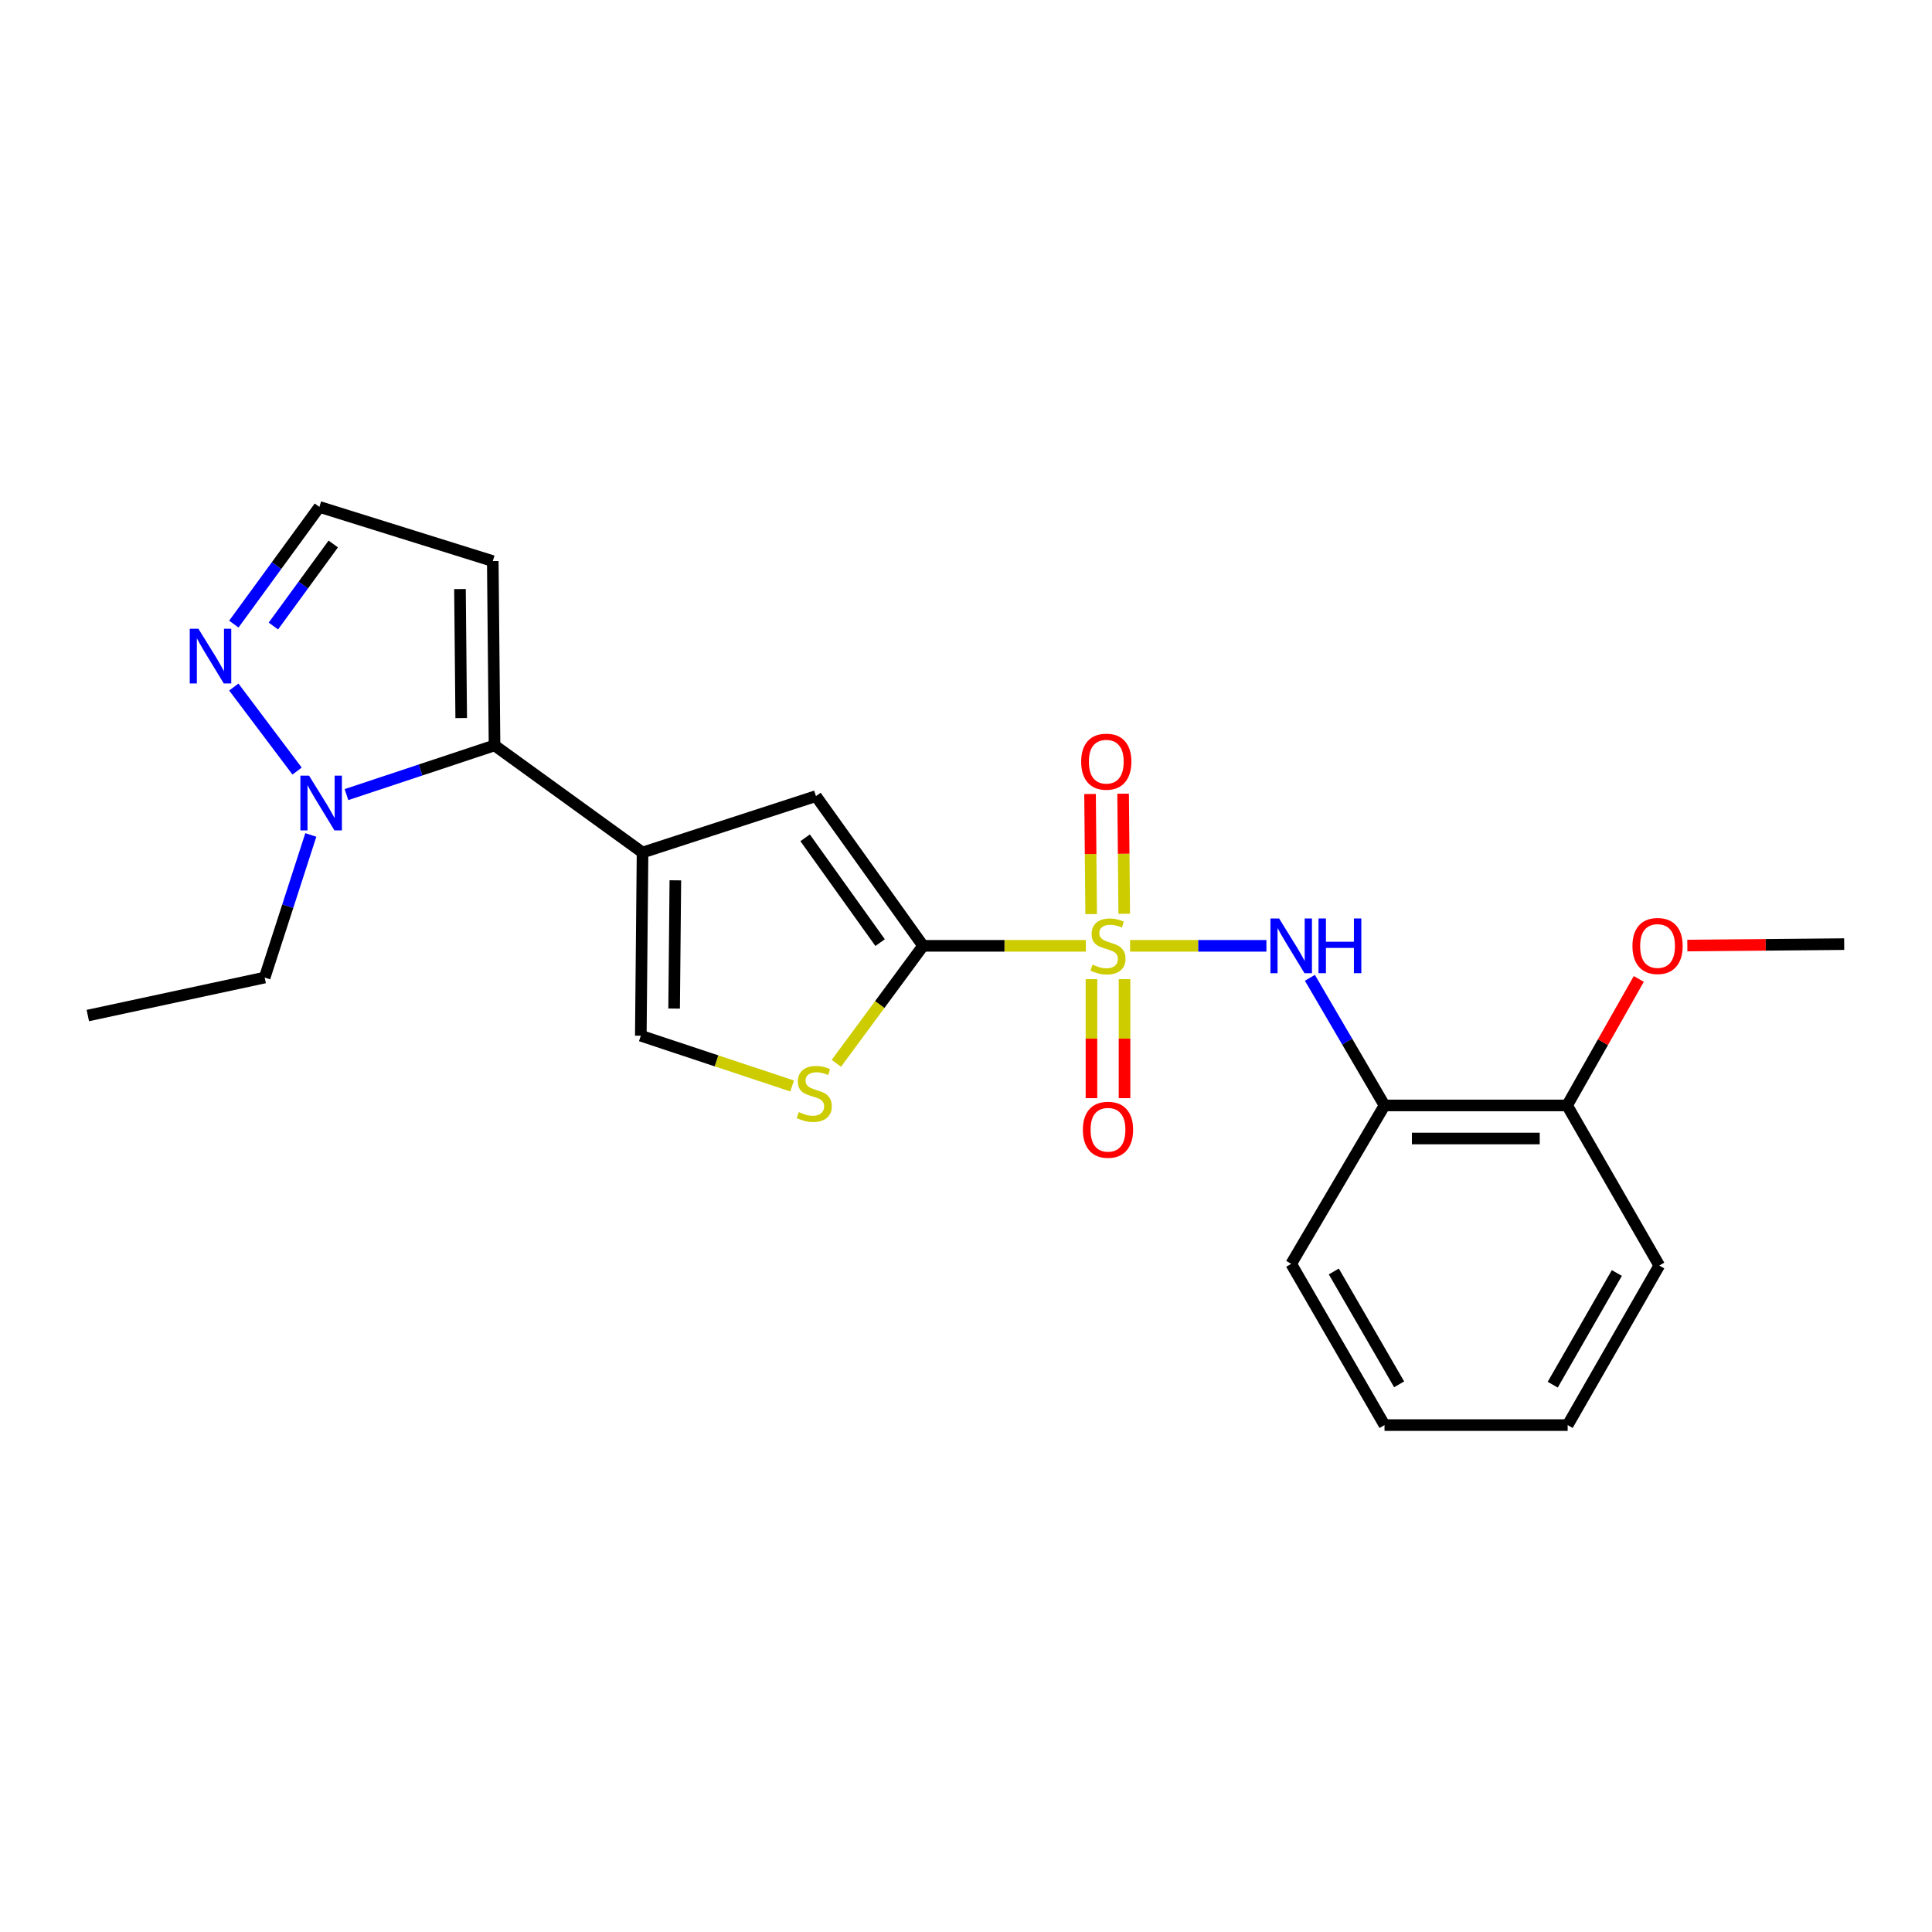 <?xml version='1.0' encoding='iso-8859-1'?>
<svg version='1.1' baseProfile='full'
              xmlns='http://www.w3.org/2000/svg'
                      xmlns:rdkit='http://www.rdkit.org/xml'
                      xmlns:xlink='http://www.w3.org/1999/xlink'
                  xml:space='preserve'
width='1000px' height='1000px' viewBox='0 0 1000 1000'>
<!-- END OF HEADER -->
<rect style='opacity:1.0;fill:#FFFFFF;stroke:none' width='1000' height='1000' x='0' y='0'> </rect>
<path class='bond-0' d='M 562.02,489.561 L 519.901,489.561' style='fill:none;fill-rule:evenodd;stroke:#CCCC00;stroke-width:6px;stroke-linecap:butt;stroke-linejoin:miter;stroke-opacity:1' />
<path class='bond-0' d='M 519.901,489.561 L 477.781,489.561' style='fill:none;fill-rule:evenodd;stroke:#000000;stroke-width:6px;stroke-linecap:butt;stroke-linejoin:miter;stroke-opacity:1' />
<path class='bond-4' d='M 584.944,489.561 L 620.22,489.561' style='fill:none;fill-rule:evenodd;stroke:#CCCC00;stroke-width:6px;stroke-linecap:butt;stroke-linejoin:miter;stroke-opacity:1' />
<path class='bond-4' d='M 620.22,489.561 L 655.497,489.561' style='fill:none;fill-rule:evenodd;stroke:#0000FF;stroke-width:6px;stroke-linecap:butt;stroke-linejoin:miter;stroke-opacity:1' />
<path class='bond-11' d='M 564.936,506.819 L 564.936,537.613' style='fill:none;fill-rule:evenodd;stroke:#CCCC00;stroke-width:6px;stroke-linecap:butt;stroke-linejoin:miter;stroke-opacity:1' />
<path class='bond-11' d='M 564.936,537.613 L 564.936,568.408' style='fill:none;fill-rule:evenodd;stroke:#FF0000;stroke-width:6px;stroke-linecap:butt;stroke-linejoin:miter;stroke-opacity:1' />
<path class='bond-11' d='M 582.05,506.819 L 582.05,537.613' style='fill:none;fill-rule:evenodd;stroke:#CCCC00;stroke-width:6px;stroke-linecap:butt;stroke-linejoin:miter;stroke-opacity:1' />
<path class='bond-11' d='M 582.05,537.613 L 582.05,568.408' style='fill:none;fill-rule:evenodd;stroke:#FF0000;stroke-width:6px;stroke-linecap:butt;stroke-linejoin:miter;stroke-opacity:1' />
<path class='bond-12' d='M 581.897,472.976 L 581.609,441.896' style='fill:none;fill-rule:evenodd;stroke:#CCCC00;stroke-width:6px;stroke-linecap:butt;stroke-linejoin:miter;stroke-opacity:1' />
<path class='bond-12' d='M 581.609,441.896 L 581.32,410.815' style='fill:none;fill-rule:evenodd;stroke:#FF0000;stroke-width:6px;stroke-linecap:butt;stroke-linejoin:miter;stroke-opacity:1' />
<path class='bond-12' d='M 564.784,473.135 L 564.496,442.054' style='fill:none;fill-rule:evenodd;stroke:#CCCC00;stroke-width:6px;stroke-linecap:butt;stroke-linejoin:miter;stroke-opacity:1' />
<path class='bond-12' d='M 564.496,442.054 L 564.208,410.974' style='fill:none;fill-rule:evenodd;stroke:#FF0000;stroke-width:6px;stroke-linecap:butt;stroke-linejoin:miter;stroke-opacity:1' />
<path class='bond-3' d='M 477.781,489.561 L 422.333,412.065' style='fill:none;fill-rule:evenodd;stroke:#000000;stroke-width:6px;stroke-linecap:butt;stroke-linejoin:miter;stroke-opacity:1' />
<path class='bond-3' d='M 455.546,487.895 L 416.732,433.647' style='fill:none;fill-rule:evenodd;stroke:#000000;stroke-width:6px;stroke-linecap:butt;stroke-linejoin:miter;stroke-opacity:1' />
<path class='bond-5' d='M 477.781,489.561 L 455.341,519.97' style='fill:none;fill-rule:evenodd;stroke:#000000;stroke-width:6px;stroke-linecap:butt;stroke-linejoin:miter;stroke-opacity:1' />
<path class='bond-5' d='M 455.341,519.97 L 432.901,550.378' style='fill:none;fill-rule:evenodd;stroke:#CCCC00;stroke-width:6px;stroke-linecap:butt;stroke-linejoin:miter;stroke-opacity:1' />
<path class='bond-1' d='M 332.582,441.262 L 422.333,412.065' style='fill:none;fill-rule:evenodd;stroke:#000000;stroke-width:6px;stroke-linecap:butt;stroke-linejoin:miter;stroke-opacity:1' />
<path class='bond-2' d='M 332.582,441.262 L 255.97,385.815' style='fill:none;fill-rule:evenodd;stroke:#000000;stroke-width:6px;stroke-linecap:butt;stroke-linejoin:miter;stroke-opacity:1' />
<path class='bond-23' d='M 332.582,441.262 L 331.679,536.091' style='fill:none;fill-rule:evenodd;stroke:#000000;stroke-width:6px;stroke-linecap:butt;stroke-linejoin:miter;stroke-opacity:1' />
<path class='bond-23' d='M 349.559,455.65 L 348.927,522.029' style='fill:none;fill-rule:evenodd;stroke:#000000;stroke-width:6px;stroke-linecap:butt;stroke-linejoin:miter;stroke-opacity:1' />
<path class='bond-6' d='M 255.97,385.815 L 217.652,398.55' style='fill:none;fill-rule:evenodd;stroke:#000000;stroke-width:6px;stroke-linecap:butt;stroke-linejoin:miter;stroke-opacity:1' />
<path class='bond-6' d='M 217.652,398.55 L 179.333,411.285' style='fill:none;fill-rule:evenodd;stroke:#0000FF;stroke-width:6px;stroke-linecap:butt;stroke-linejoin:miter;stroke-opacity:1' />
<path class='bond-10' d='M 255.97,385.815 L 255.058,290.416' style='fill:none;fill-rule:evenodd;stroke:#000000;stroke-width:6px;stroke-linecap:butt;stroke-linejoin:miter;stroke-opacity:1' />
<path class='bond-10' d='M 238.721,371.669 L 238.082,304.89' style='fill:none;fill-rule:evenodd;stroke:#000000;stroke-width:6px;stroke-linecap:butt;stroke-linejoin:miter;stroke-opacity:1' />
<path class='bond-9' d='M 677.999,506.113 L 697.309,539.142' style='fill:none;fill-rule:evenodd;stroke:#0000FF;stroke-width:6px;stroke-linecap:butt;stroke-linejoin:miter;stroke-opacity:1' />
<path class='bond-9' d='M 697.309,539.142 L 716.62,572.172' style='fill:none;fill-rule:evenodd;stroke:#000000;stroke-width:6px;stroke-linecap:butt;stroke-linejoin:miter;stroke-opacity:1' />
<path class='bond-7' d='M 410.004,562.097 L 370.841,549.094' style='fill:none;fill-rule:evenodd;stroke:#CCCC00;stroke-width:6px;stroke-linecap:butt;stroke-linejoin:miter;stroke-opacity:1' />
<path class='bond-7' d='M 370.841,549.094 L 331.679,536.091' style='fill:none;fill-rule:evenodd;stroke:#000000;stroke-width:6px;stroke-linecap:butt;stroke-linejoin:miter;stroke-opacity:1' />
<path class='bond-8' d='M 153.772,399.1 L 121.022,355.611' style='fill:none;fill-rule:evenodd;stroke:#0000FF;stroke-width:6px;stroke-linecap:butt;stroke-linejoin:miter;stroke-opacity:1' />
<path class='bond-15' d='M 160.878,432.174 L 148.936,469.077' style='fill:none;fill-rule:evenodd;stroke:#0000FF;stroke-width:6px;stroke-linecap:butt;stroke-linejoin:miter;stroke-opacity:1' />
<path class='bond-15' d='M 148.936,469.077 L 136.993,505.98' style='fill:none;fill-rule:evenodd;stroke:#000000;stroke-width:6px;stroke-linecap:butt;stroke-linejoin:miter;stroke-opacity:1' />
<path class='bond-25' d='M 121.036,323.039 L 143.176,292.709' style='fill:none;fill-rule:evenodd;stroke:#0000FF;stroke-width:6px;stroke-linecap:butt;stroke-linejoin:miter;stroke-opacity:1' />
<path class='bond-25' d='M 143.176,292.709 L 165.316,262.378' style='fill:none;fill-rule:evenodd;stroke:#000000;stroke-width:6px;stroke-linecap:butt;stroke-linejoin:miter;stroke-opacity:1' />
<path class='bond-25' d='M 141.501,324.03 L 156.999,302.799' style='fill:none;fill-rule:evenodd;stroke:#0000FF;stroke-width:6px;stroke-linecap:butt;stroke-linejoin:miter;stroke-opacity:1' />
<path class='bond-25' d='M 156.999,302.799 L 172.497,281.567' style='fill:none;fill-rule:evenodd;stroke:#000000;stroke-width:6px;stroke-linecap:butt;stroke-linejoin:miter;stroke-opacity:1' />
<path class='bond-14' d='M 716.62,572.172 L 811.134,572.172' style='fill:none;fill-rule:evenodd;stroke:#000000;stroke-width:6px;stroke-linecap:butt;stroke-linejoin:miter;stroke-opacity:1' />
<path class='bond-14' d='M 730.797,589.285 L 796.957,589.285' style='fill:none;fill-rule:evenodd;stroke:#000000;stroke-width:6px;stroke-linecap:butt;stroke-linejoin:miter;stroke-opacity:1' />
<path class='bond-17' d='M 716.62,572.172 L 668.321,654.165' style='fill:none;fill-rule:evenodd;stroke:#000000;stroke-width:6px;stroke-linecap:butt;stroke-linejoin:miter;stroke-opacity:1' />
<path class='bond-13' d='M 255.058,290.416 L 165.316,262.378' style='fill:none;fill-rule:evenodd;stroke:#000000;stroke-width:6px;stroke-linecap:butt;stroke-linejoin:miter;stroke-opacity:1' />
<path class='bond-16' d='M 811.134,572.172 L 829.687,539.433' style='fill:none;fill-rule:evenodd;stroke:#000000;stroke-width:6px;stroke-linecap:butt;stroke-linejoin:miter;stroke-opacity:1' />
<path class='bond-16' d='M 829.687,539.433 L 848.239,506.695' style='fill:none;fill-rule:evenodd;stroke:#FF0000;stroke-width:6px;stroke-linecap:butt;stroke-linejoin:miter;stroke-opacity:1' />
<path class='bond-18' d='M 811.134,572.172 L 858.833,655.039' style='fill:none;fill-rule:evenodd;stroke:#000000;stroke-width:6px;stroke-linecap:butt;stroke-linejoin:miter;stroke-opacity:1' />
<path class='bond-20' d='M 136.993,505.98 L 45.455,525.642' style='fill:none;fill-rule:evenodd;stroke:#000000;stroke-width:6px;stroke-linecap:butt;stroke-linejoin:miter;stroke-opacity:1' />
<path class='bond-19' d='M 873.364,489.42 L 913.955,489.048' style='fill:none;fill-rule:evenodd;stroke:#FF0000;stroke-width:6px;stroke-linecap:butt;stroke-linejoin:miter;stroke-opacity:1' />
<path class='bond-19' d='M 913.955,489.048 L 954.545,488.677' style='fill:none;fill-rule:evenodd;stroke:#000000;stroke-width:6px;stroke-linecap:butt;stroke-linejoin:miter;stroke-opacity:1' />
<path class='bond-21' d='M 668.321,654.165 L 716.62,737.622' style='fill:none;fill-rule:evenodd;stroke:#000000;stroke-width:6px;stroke-linecap:butt;stroke-linejoin:miter;stroke-opacity:1' />
<path class='bond-21' d='M 690.378,658.111 L 724.187,716.531' style='fill:none;fill-rule:evenodd;stroke:#000000;stroke-width:6px;stroke-linecap:butt;stroke-linejoin:miter;stroke-opacity:1' />
<path class='bond-24' d='M 858.833,655.039 L 811.419,737.622' style='fill:none;fill-rule:evenodd;stroke:#000000;stroke-width:6px;stroke-linecap:butt;stroke-linejoin:miter;stroke-opacity:1' />
<path class='bond-24' d='M 836.88,658.906 L 803.69,716.713' style='fill:none;fill-rule:evenodd;stroke:#000000;stroke-width:6px;stroke-linecap:butt;stroke-linejoin:miter;stroke-opacity:1' />
<path class='bond-22' d='M 716.62,737.622 L 811.419,737.622' style='fill:none;fill-rule:evenodd;stroke:#000000;stroke-width:6px;stroke-linecap:butt;stroke-linejoin:miter;stroke-opacity:1' />
<path  class='atom-0' d='M 565.493 499.281
Q 565.813 499.401, 567.133 499.961
Q 568.453 500.521, 569.893 500.881
Q 571.373 501.201, 572.813 501.201
Q 575.493 501.201, 577.053 499.921
Q 578.613 498.601, 578.613 496.321
Q 578.613 494.761, 577.813 493.801
Q 577.053 492.841, 575.853 492.321
Q 574.653 491.801, 572.653 491.201
Q 570.133 490.441, 568.613 489.721
Q 567.133 489.001, 566.053 487.481
Q 565.013 485.961, 565.013 483.401
Q 565.013 479.841, 567.413 477.641
Q 569.853 475.441, 574.653 475.441
Q 577.933 475.441, 581.653 477.001
L 580.733 480.081
Q 577.333 478.681, 574.773 478.681
Q 572.013 478.681, 570.493 479.841
Q 568.973 480.961, 569.013 482.921
Q 569.013 484.441, 569.773 485.361
Q 570.573 486.281, 571.693 486.801
Q 572.853 487.321, 574.773 487.921
Q 577.333 488.721, 578.853 489.521
Q 580.373 490.321, 581.453 491.961
Q 582.573 493.561, 582.573 496.321
Q 582.573 500.241, 579.933 502.361
Q 577.333 504.441, 572.973 504.441
Q 570.453 504.441, 568.533 503.881
Q 566.653 503.361, 564.413 502.441
L 565.493 499.281
' fill='#CCCC00'/>
<path  class='atom-5' d='M 662.061 475.401
L 671.341 490.401
Q 672.261 491.881, 673.741 494.561
Q 675.221 497.241, 675.301 497.401
L 675.301 475.401
L 679.061 475.401
L 679.061 503.721
L 675.181 503.721
L 665.221 487.321
Q 664.061 485.401, 662.821 483.201
Q 661.621 481.001, 661.261 480.321
L 661.261 503.721
L 657.581 503.721
L 657.581 475.401
L 662.061 475.401
' fill='#0000FF'/>
<path  class='atom-5' d='M 682.461 475.401
L 686.301 475.401
L 686.301 487.441
L 700.781 487.441
L 700.781 475.401
L 704.621 475.401
L 704.621 503.721
L 700.781 503.721
L 700.781 490.641
L 686.301 490.641
L 686.301 503.721
L 682.461 503.721
L 682.461 475.401
' fill='#0000FF'/>
<path  class='atom-6' d='M 413.449 575.617
Q 413.769 575.737, 415.089 576.297
Q 416.409 576.857, 417.849 577.217
Q 419.329 577.537, 420.769 577.537
Q 423.449 577.537, 425.009 576.257
Q 426.569 574.937, 426.569 572.657
Q 426.569 571.097, 425.769 570.137
Q 425.009 569.177, 423.809 568.657
Q 422.609 568.137, 420.609 567.537
Q 418.089 566.777, 416.569 566.057
Q 415.089 565.337, 414.009 563.817
Q 412.969 562.297, 412.969 559.737
Q 412.969 556.177, 415.369 553.977
Q 417.809 551.777, 422.609 551.777
Q 425.889 551.777, 429.609 553.337
L 428.689 556.417
Q 425.289 555.017, 422.729 555.017
Q 419.969 555.017, 418.449 556.177
Q 416.929 557.297, 416.969 559.257
Q 416.969 560.777, 417.729 561.697
Q 418.529 562.617, 419.649 563.137
Q 420.809 563.657, 422.729 564.257
Q 425.289 565.057, 426.809 565.857
Q 428.329 566.657, 429.409 568.297
Q 430.529 569.897, 430.529 572.657
Q 430.529 576.577, 427.889 578.697
Q 425.289 580.777, 420.929 580.777
Q 418.409 580.777, 416.489 580.217
Q 414.609 579.697, 412.369 578.777
L 413.449 575.617
' fill='#CCCC00'/>
<path  class='atom-7' d='M 159.969 401.48
L 169.249 416.48
Q 170.169 417.96, 171.649 420.64
Q 173.129 423.32, 173.209 423.48
L 173.209 401.48
L 176.969 401.48
L 176.969 429.8
L 173.089 429.8
L 163.129 413.4
Q 161.969 411.48, 160.729 409.28
Q 159.529 407.08, 159.169 406.4
L 159.169 429.8
L 155.489 429.8
L 155.489 401.48
L 159.969 401.48
' fill='#0000FF'/>
<path  class='atom-9' d='M 102.695 325.429
L 111.975 340.429
Q 112.895 341.909, 114.375 344.589
Q 115.855 347.269, 115.935 347.429
L 115.935 325.429
L 119.695 325.429
L 119.695 353.749
L 115.815 353.749
L 105.855 337.349
Q 104.695 335.429, 103.455 333.229
Q 102.255 331.029, 101.895 330.349
L 101.895 353.749
L 98.215 353.749
L 98.215 325.429
L 102.695 325.429
' fill='#0000FF'/>
<path  class='atom-12' d='M 560.493 584.754
Q 560.493 577.954, 563.853 574.154
Q 567.213 570.354, 573.493 570.354
Q 579.773 570.354, 583.133 574.154
Q 586.493 577.954, 586.493 584.754
Q 586.493 591.634, 583.093 595.554
Q 579.693 599.434, 573.493 599.434
Q 567.253 599.434, 563.853 595.554
Q 560.493 591.674, 560.493 584.754
M 573.493 596.234
Q 577.813 596.234, 580.133 593.354
Q 582.493 590.434, 582.493 584.754
Q 582.493 579.194, 580.133 576.394
Q 577.813 573.554, 573.493 573.554
Q 569.173 573.554, 566.813 576.354
Q 564.493 579.154, 564.493 584.754
Q 564.493 590.474, 566.813 593.354
Q 569.173 596.234, 573.493 596.234
' fill='#FF0000'/>
<path  class='atom-13' d='M 559.609 394.242
Q 559.609 387.442, 562.969 383.642
Q 566.329 379.842, 572.609 379.842
Q 578.889 379.842, 582.249 383.642
Q 585.609 387.442, 585.609 394.242
Q 585.609 401.122, 582.209 405.042
Q 578.809 408.922, 572.609 408.922
Q 566.369 408.922, 562.969 405.042
Q 559.609 401.162, 559.609 394.242
M 572.609 405.722
Q 576.929 405.722, 579.249 402.842
Q 581.609 399.922, 581.609 394.242
Q 581.609 388.682, 579.249 385.882
Q 576.929 383.042, 572.609 383.042
Q 568.289 383.042, 565.929 385.842
Q 563.609 388.642, 563.609 394.242
Q 563.609 399.962, 565.929 402.842
Q 568.289 405.722, 572.609 405.722
' fill='#FF0000'/>
<path  class='atom-17' d='M 844.949 489.641
Q 844.949 482.841, 848.309 479.041
Q 851.669 475.241, 857.949 475.241
Q 864.229 475.241, 867.589 479.041
Q 870.949 482.841, 870.949 489.641
Q 870.949 496.521, 867.549 500.441
Q 864.149 504.321, 857.949 504.321
Q 851.709 504.321, 848.309 500.441
Q 844.949 496.561, 844.949 489.641
M 857.949 501.121
Q 862.269 501.121, 864.589 498.241
Q 866.949 495.321, 866.949 489.641
Q 866.949 484.081, 864.589 481.281
Q 862.269 478.441, 857.949 478.441
Q 853.629 478.441, 851.269 481.241
Q 848.949 484.041, 848.949 489.641
Q 848.949 495.361, 851.269 498.241
Q 853.629 501.121, 857.949 501.121
' fill='#FF0000'/>
</svg>
